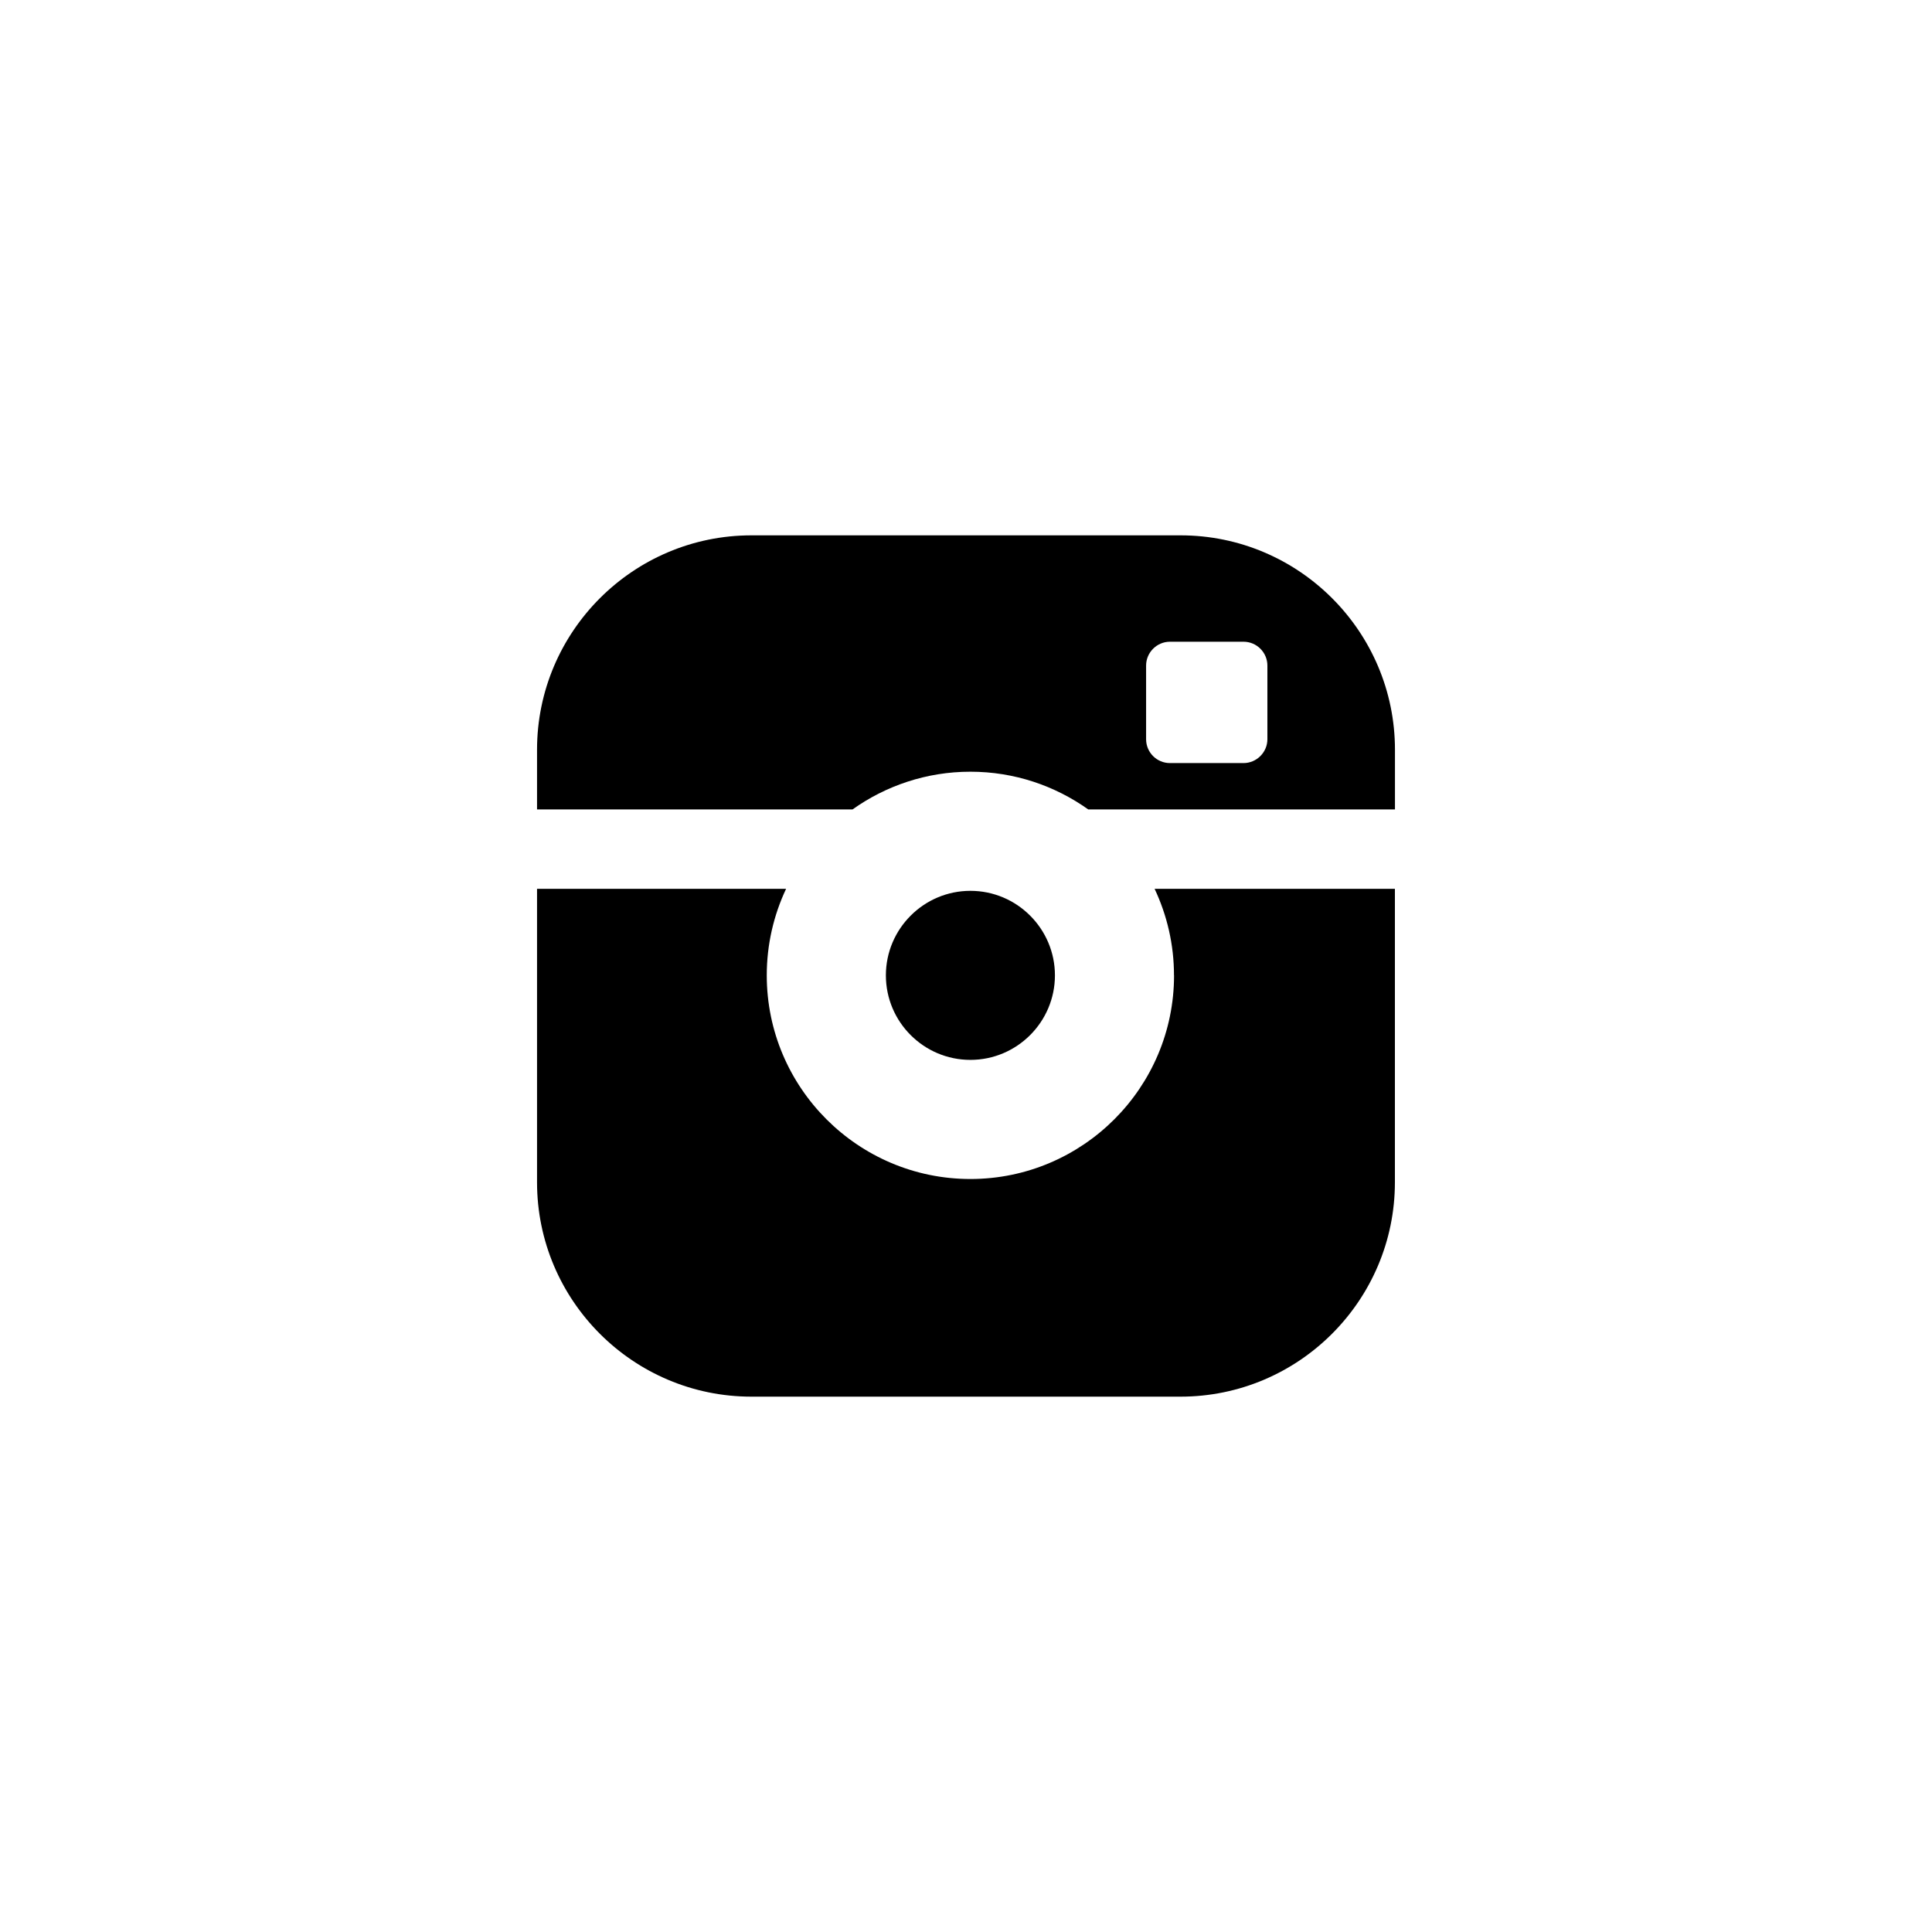 <!-- Generated by IcoMoon.io -->
<svg version="1.1" xmlns="http://www.w3.org/2000/svg" width="32" height="32" viewBox="0 0 32 32">
<title>instagram</title>
<path d="M17.473 16.155c0-0.772-0.629-1.4-1.4-1.4s-1.4 0.628-1.4 1.4 0.628 1.4 1.4 1.4c0.771 0 1.4-0.628 1.4-1.4v0 0z"></path>
<path d="M18.983 11.024c0-0.217 0.178-0.395 0.395-0.395h1.219c0.217 0 0.395 0.177 0.395 0.395v1.22c0 0.217-0.179 0.395-0.395 0.395h-1.219c-0.218 0-0.395-0.177-0.395-0.395v-1.22zM16.073 12.782c0.727 0 1.4 0.232 1.952 0.625h5.080v-0.989c0-1.958-1.593-3.551-3.551-3.551h-7.108c-1.958 0-3.551 1.593-3.551 3.551v0.989h5.225c0.551-0.392 1.225-0.625 1.952-0.625v0 0z"></path>
<path d="M19.446 16.155c0 1.86-1.513 3.373-3.373 3.373s-3.373-1.513-3.373-3.373c0-0.512 0.115-0.998 0.32-1.433h-4.125v4.86c0 1.959 1.593 3.551 3.551 3.551h7.107c1.958 0 3.551-1.594 3.551-3.551v-4.86h-3.98c0.205 0.435 0.321 0.921 0.321 1.433v0 0z"></path>
</svg>
